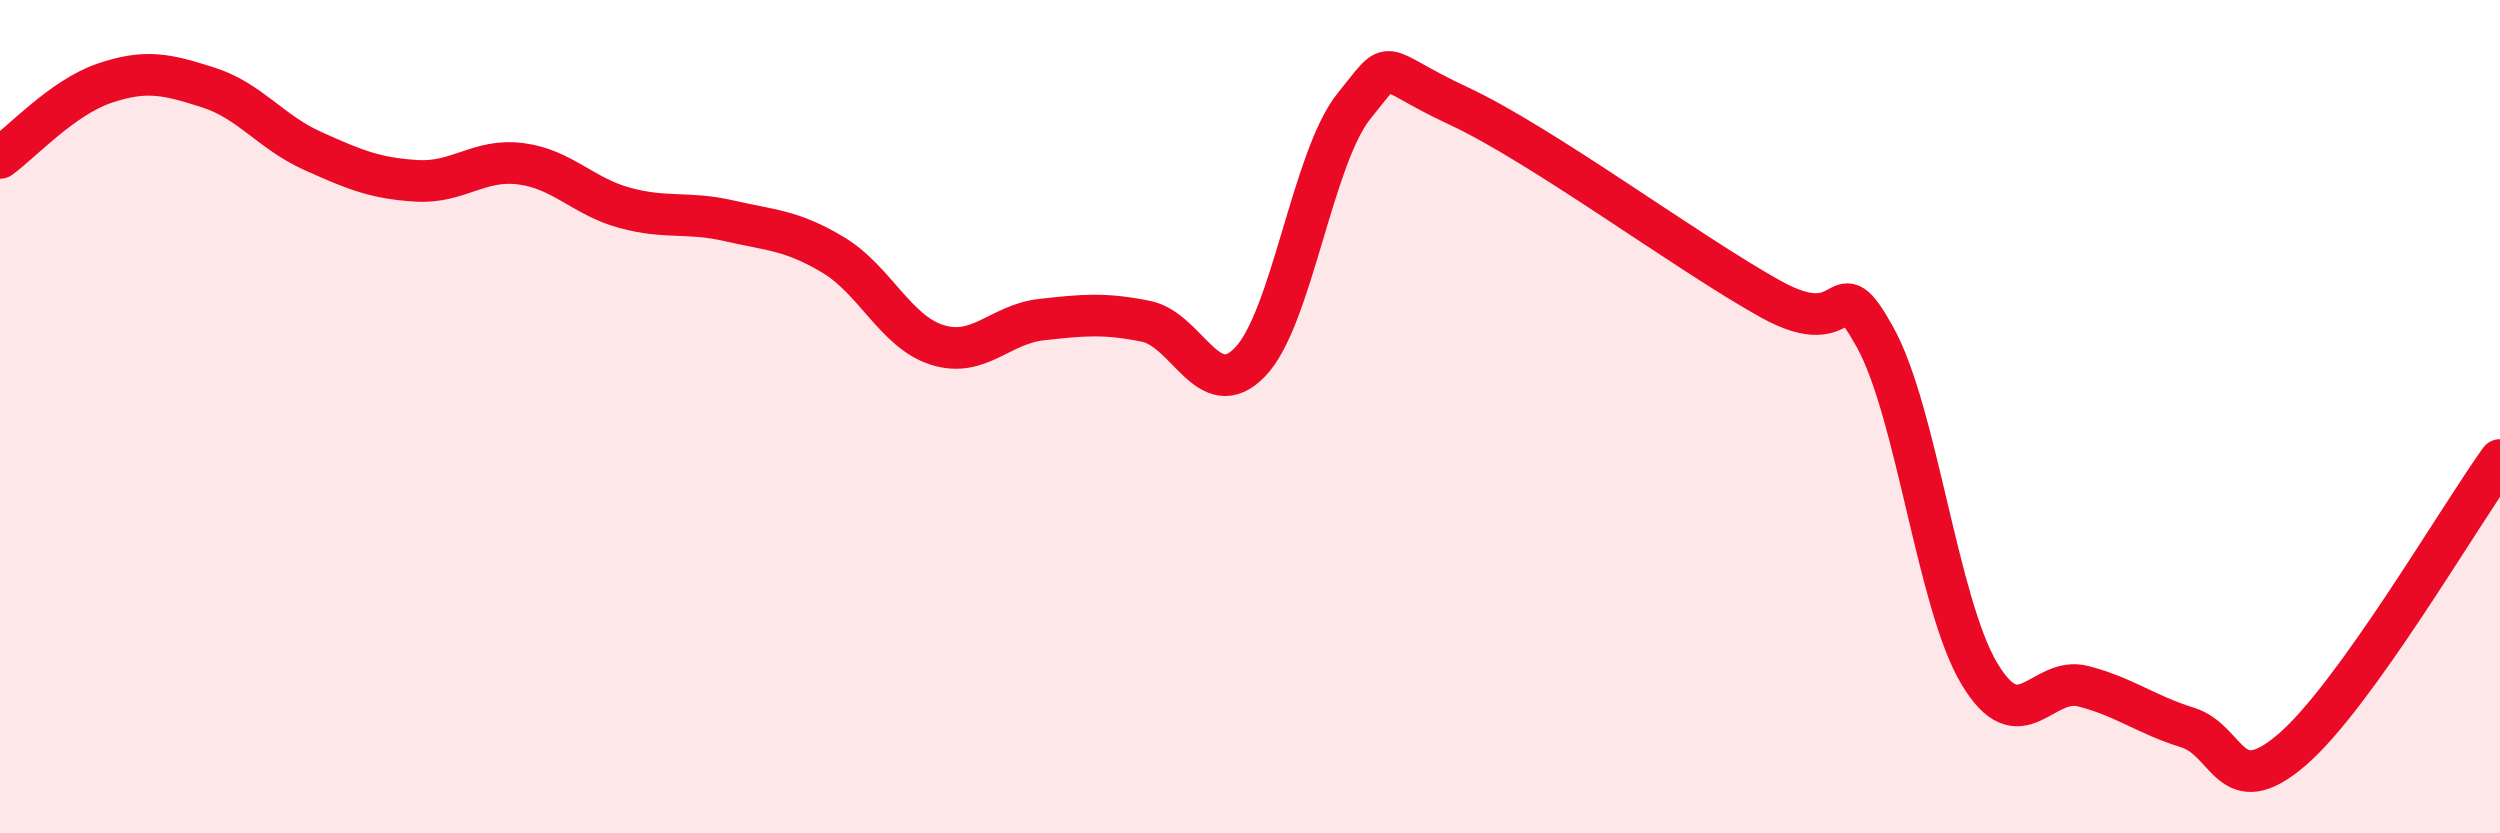 
    <svg width="60" height="20" viewBox="0 0 60 20" xmlns="http://www.w3.org/2000/svg">
      <path
        d="M 0,3.79 C 0.5,3.43 1.5,2.34 2.5,2 C 3.5,1.66 4,1.78 5,2.1 C 6,2.42 6.5,3.17 7.5,3.62 C 8.5,4.07 9,4.28 10,4.34 C 11,4.4 11.5,3.8 12.5,3.93 C 13.5,4.06 14,4.72 15,4.99 C 16,5.26 16.5,5.07 17.5,5.3 C 18.5,5.53 19,5.52 20,6.12 C 21,6.72 21.5,7.97 22.5,8.28 C 23.5,8.59 24,7.78 25,7.67 C 26,7.56 26.5,7.51 27.5,7.71 C 28.5,7.91 29,9.72 30,8.69 C 31,7.66 31.5,3.77 32.5,2.54 C 33.5,1.31 33,1.61 35,2.54 C 37,3.47 40.5,6.07 42.5,7.18 C 44.5,8.29 44,6.29 45,8.09 C 46,9.89 46.5,14.48 47.5,16.16 C 48.5,17.84 49,16.21 50,16.47 C 51,16.73 51.5,17.15 52.5,17.46 C 53.5,17.77 53.5,19.28 55,18 C 56.5,16.72 59,12.43 60,11.04L60 20L0 20Z"
        fill="#EB0A25"
        opacity="0.1"
        stroke-linecap="round"
        stroke-linejoin="round"
      />
      <path
        d="M 0,3.79 C 0.5,3.43 1.5,2.34 2.5,2 C 3.5,1.66 4,1.78 5,2.1 C 6,2.42 6.5,3.17 7.5,3.62 C 8.5,4.07 9,4.28 10,4.34 C 11,4.4 11.5,3.8 12.5,3.93 C 13.5,4.06 14,4.72 15,4.99 C 16,5.26 16.5,5.07 17.5,5.3 C 18.5,5.53 19,5.52 20,6.12 C 21,6.72 21.5,7.97 22.5,8.28 C 23.5,8.59 24,7.78 25,7.67 C 26,7.56 26.5,7.51 27.5,7.71 C 28.5,7.91 29,9.72 30,8.69 C 31,7.66 31.5,3.77 32.5,2.54 C 33.5,1.31 33,1.61 35,2.54 C 37,3.47 40.5,6.07 42.5,7.18 C 44.5,8.29 44,6.29 45,8.09 C 46,9.89 46.5,14.48 47.5,16.16 C 48.5,17.84 49,16.21 50,16.47 C 51,16.73 51.5,17.15 52.5,17.46 C 53.5,17.77 53.5,19.28 55,18 C 56.5,16.72 59,12.43 60,11.04"
        stroke="#EB0A25"
        stroke-width="1"
        fill="none"
        stroke-linecap="round"
        stroke-linejoin="round"
      />
    </svg>
  